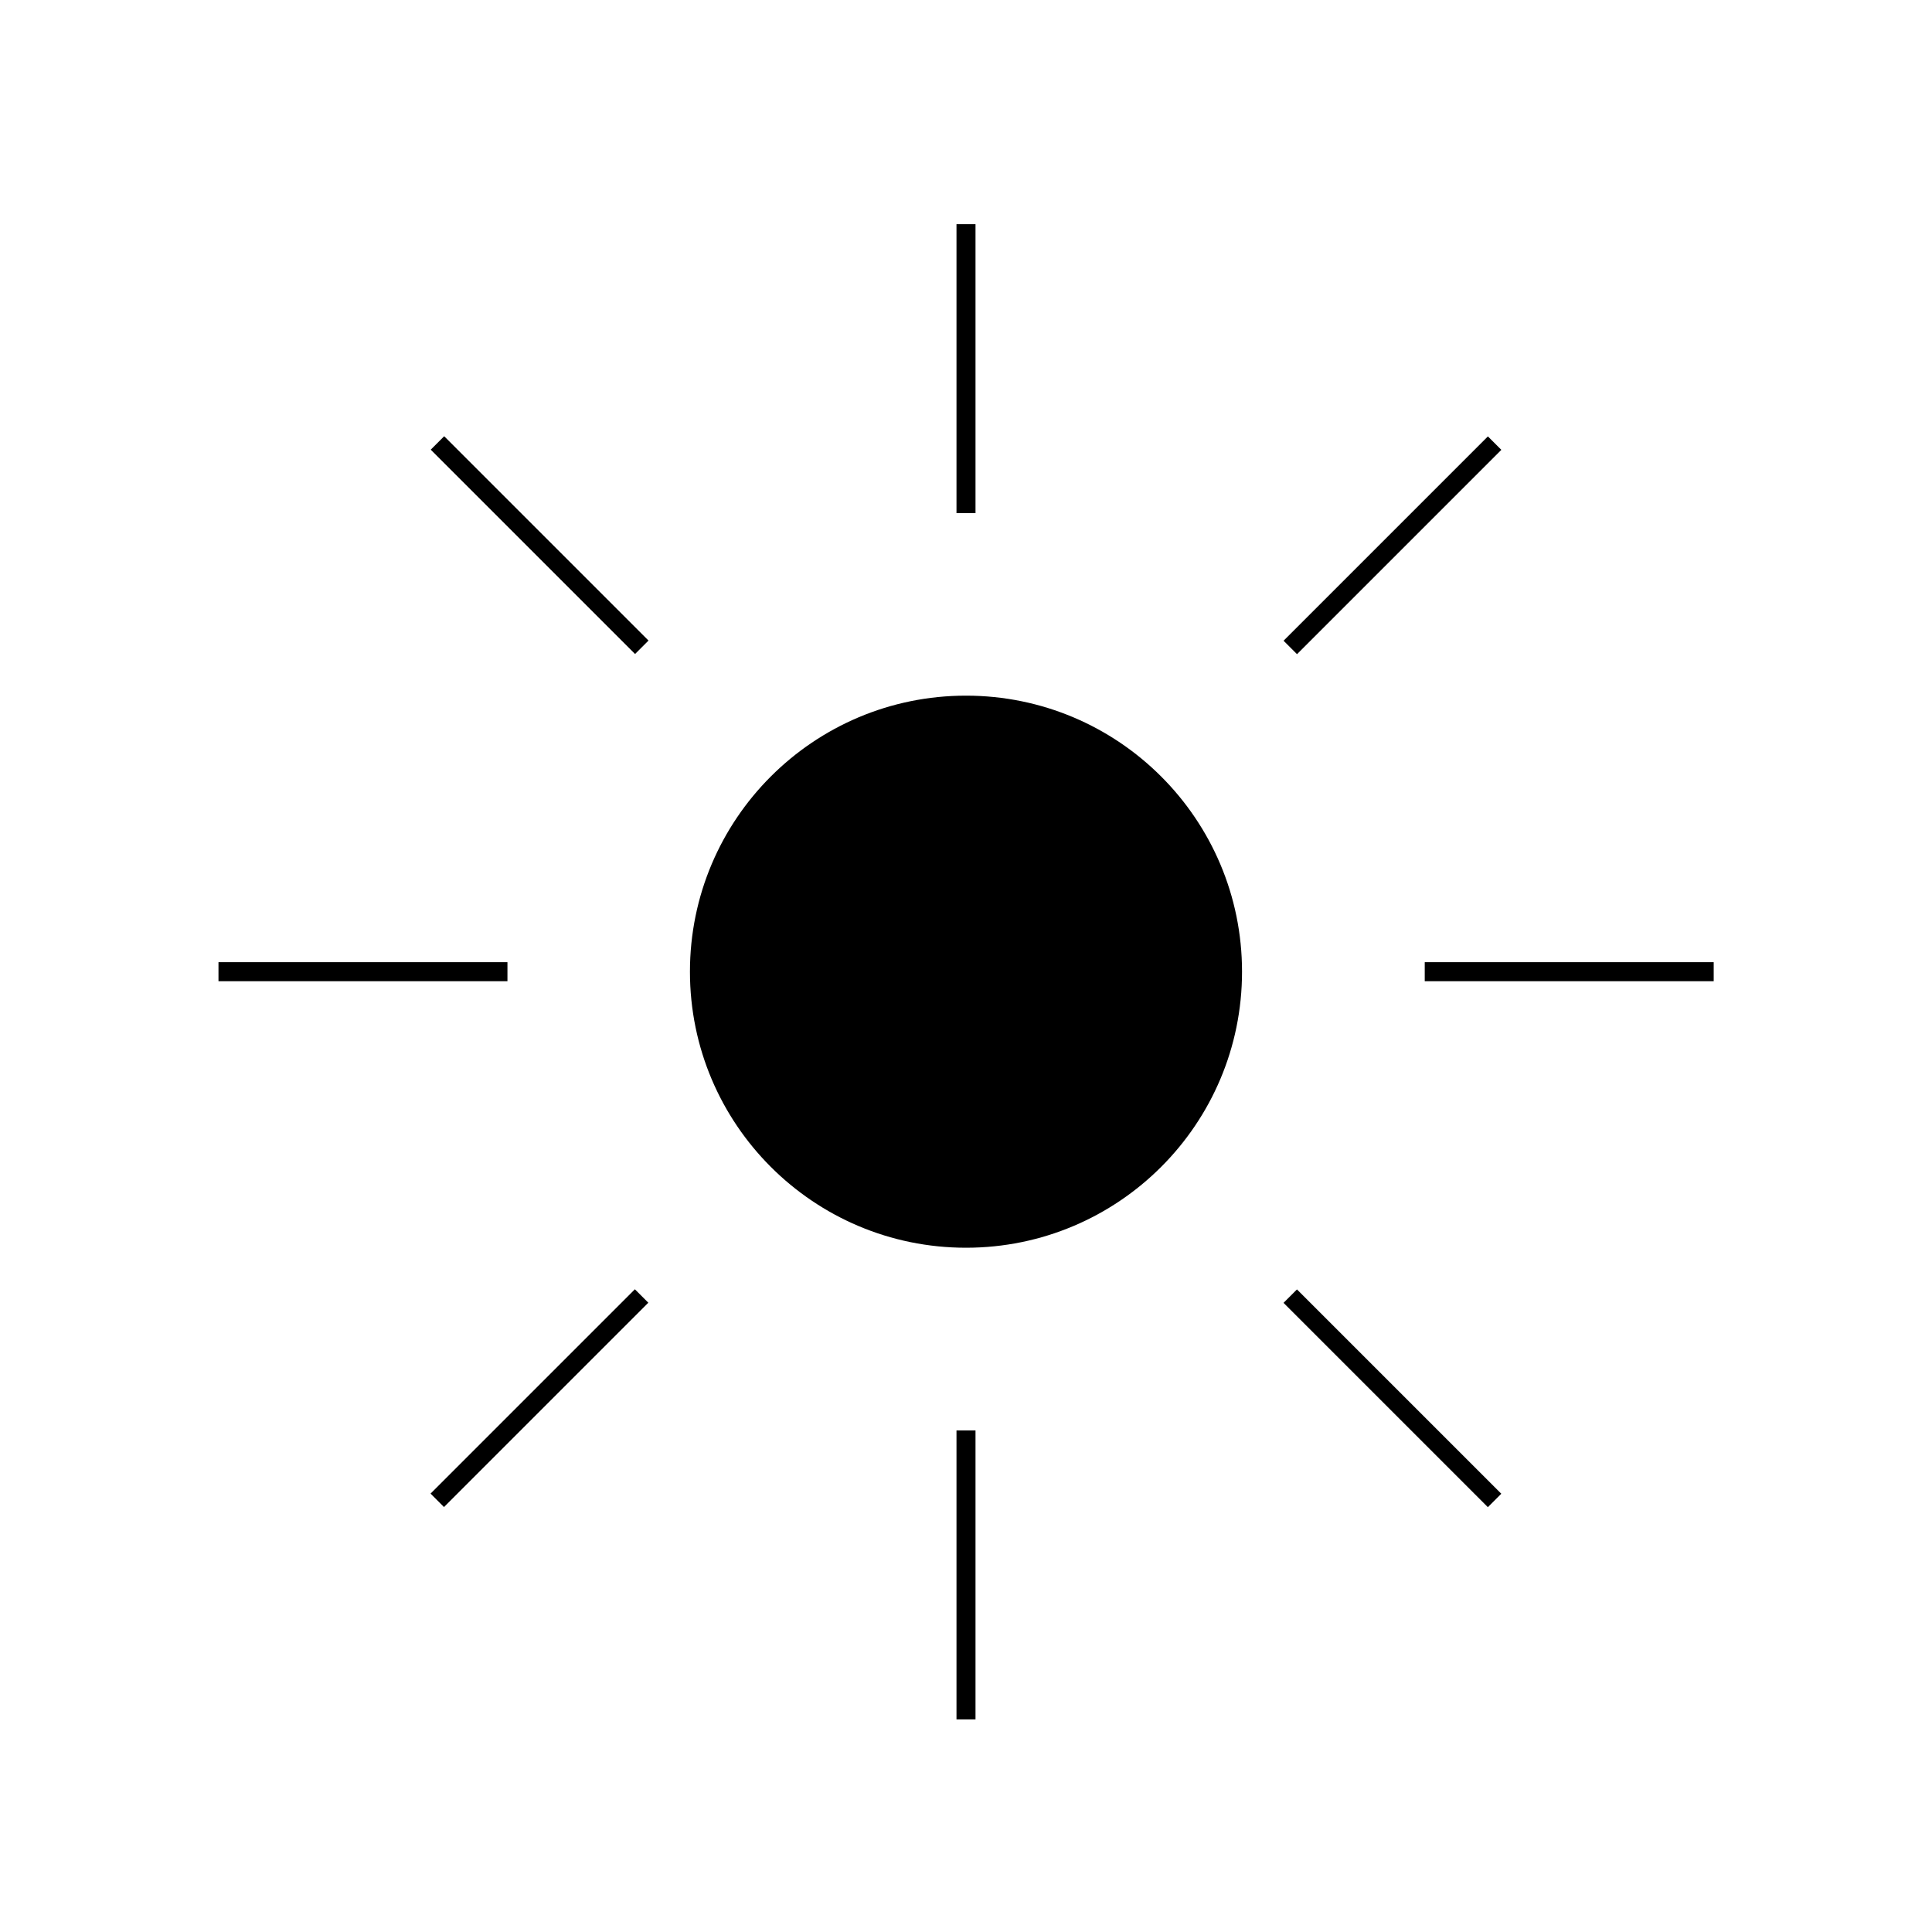 <?xml version="1.0" encoding="UTF-8"?>
<!-- Uploaded to: SVG Repo, www.svgrepo.com, Generator: SVG Repo Mixer Tools -->
<svg fill="#000000" width="800px" height="800px" version="1.1" viewBox="144 144 512 512" xmlns="http://www.w3.org/2000/svg">
 <g>
  <path d="m473.15 401.51c0 40.398-32.754 73.152-73.152 73.152-40.402 0-73.156-32.754-73.156-73.152 0-40.402 32.754-73.156 73.156-73.156 40.398 0 73.152 32.754 73.152 73.156"/>
  <path d="m397.48 203.41h5.039v76.578h-5.039z"/>
  <path d="m397.48 523.08h5.039v76.578h-5.039z"/>
  <path d="m521.57 398.99h76.578v5.039h-76.578z"/>
  <path d="m201.9 398.99h76.578v5.039h-76.578z"/>
  <path d="m484.16 313.8 54.148-54.148 3.562 3.562-54.148 54.148z"/>
  <path d="m258.1 539.82 54.148-54.148 3.562 3.562-54.148 54.148z"/>
  <path d="m484.15 489.27 3.562-3.562 54.148 54.148-3.562 3.562z"/>
  <path d="m258.15 263.17 3.562-3.562 54.148 54.148-3.562 3.562z"/>
 </g>
</svg>